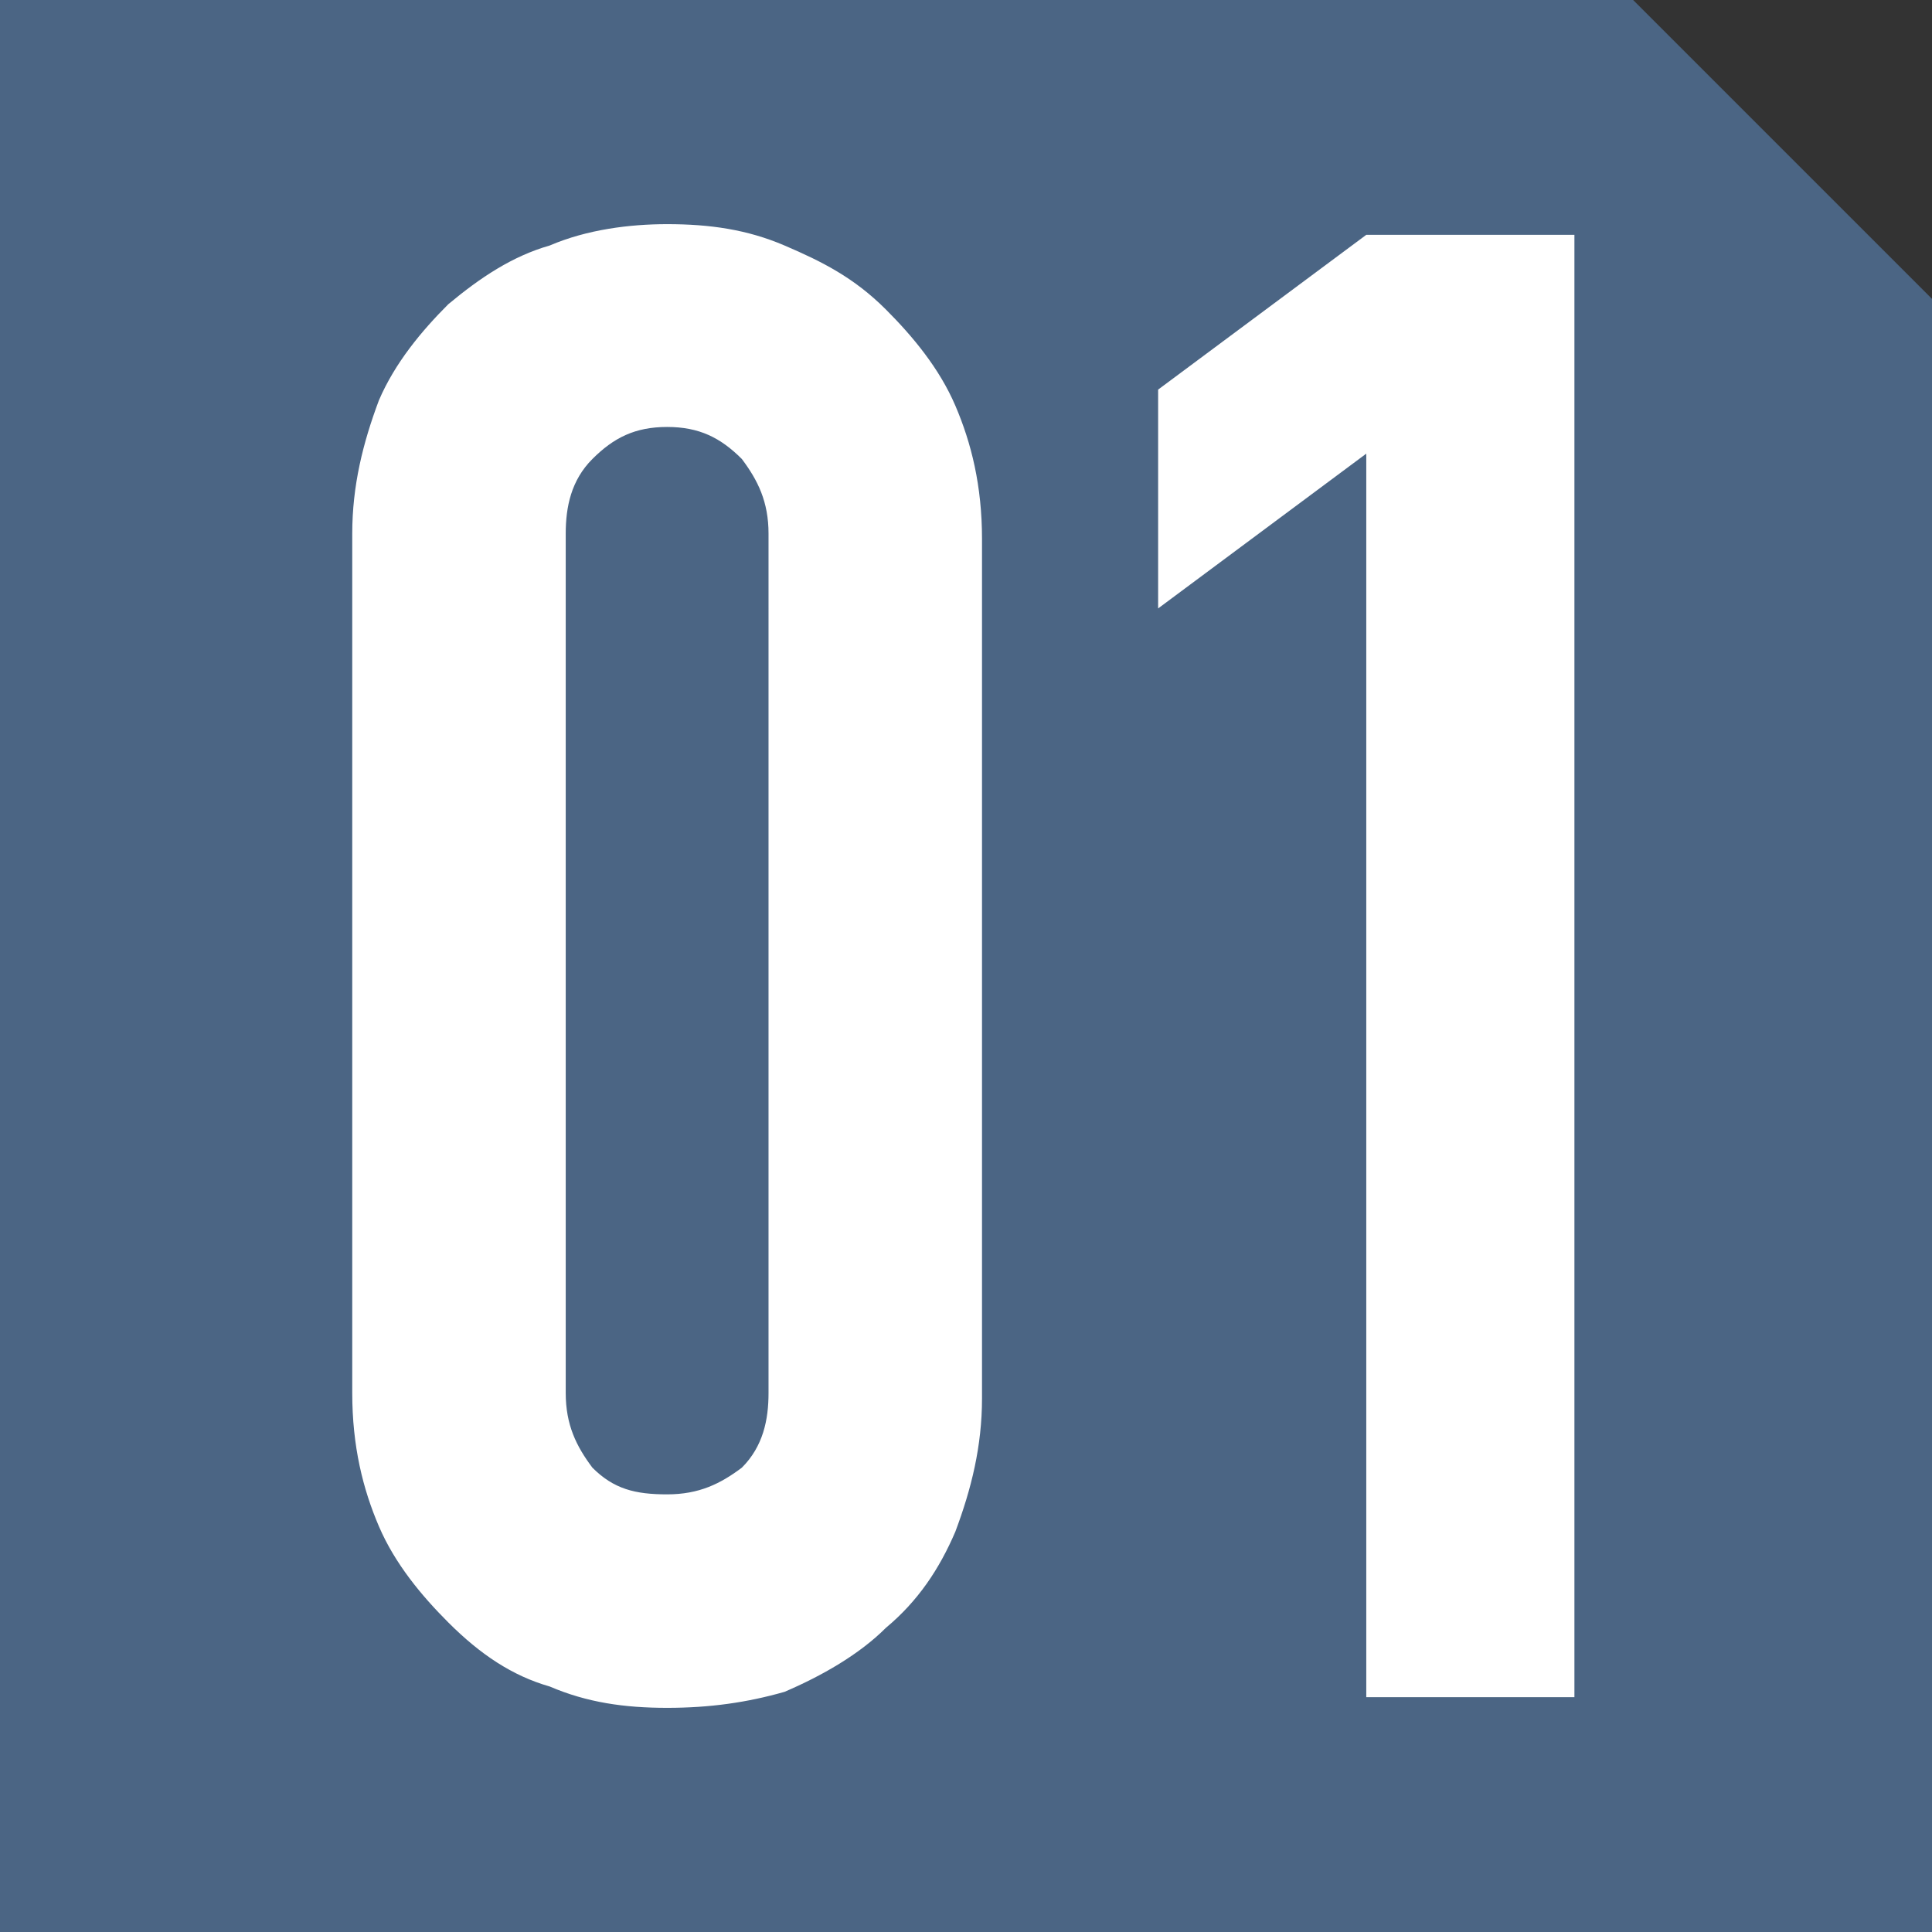 <?xml version="1.0" encoding="utf-8"?>
<!-- Generator: Adobe Illustrator 28.2.0, SVG Export Plug-In . SVG Version: 6.00 Build 0)  -->
<svg version="1.1" id="レイヤー_1" xmlns="http://www.w3.org/2000/svg" xmlns:xlink="http://www.w3.org/1999/xlink" x="0px"
	 y="0px" width="36.2px" height="36.2px" viewBox="0 0 36.2 36.2" style="enable-background:new 0 0 36.2 36.2;"
	 xml:space="preserve">
<rect x="0" y="0" width="36.2" height="36.2" fill="#333333" stroke="none"/>
<style type="text/css">
	.st0{fill:#4B6584;}
	.st1{fill:#FFFFFF;}
	.st2{fill:none;}
</style>
<g>
	<path class="st0" d="M30.6,0H0v36.2h36.2V5.6L30.6,0z"/>
	<path class="st1" d="M6.6,10c0-0.9,0.2-1.7,0.5-2.5c0.3-0.7,0.8-1.3,1.3-1.8C9,5.2,9.6,4.8,10.3,4.6c0.7-0.3,1.5-0.4,2.2-0.4
		c0.8,0,1.5,0.1,2.2,0.4c0.7,0.3,1.3,0.6,1.9,1.2c0.5,0.5,1,1.1,1.3,1.8c0.3,0.7,0.5,1.5,0.5,2.5v16.1c0,0.9-0.2,1.7-0.5,2.5
		c-0.3,0.7-0.7,1.3-1.3,1.8c-0.5,0.5-1.2,0.9-1.9,1.2C14,31.9,13.3,32,12.5,32c-0.8,0-1.5-0.1-2.2-0.4C9.6,31.4,9,31,8.4,30.4
		c-0.5-0.5-1-1.1-1.3-1.8c-0.3-0.7-0.5-1.5-0.5-2.5V10z M10.6,26.1c0,0.6,0.2,1,0.5,1.4c0.4,0.4,0.8,0.5,1.4,0.5
		c0.6,0,1-0.2,1.4-0.5c0.4-0.4,0.5-0.9,0.5-1.4V10c0-0.6-0.2-1-0.5-1.4c-0.4-0.4-0.8-0.6-1.4-0.6c-0.6,0-1,0.2-1.4,0.6
		C10.7,9,10.6,9.5,10.6,10V26.1z M25.6,31.8V8.5l-3.9,2.9V7.3l3.9-2.9h3.9v27.4H25.6z"/>
	<path class="st2" d="M6.6,10c0-0.9,0.2-1.7,0.5-2.5c0.3-0.7,0.8-1.3,1.3-1.8C9,5.2,9.6,4.8,10.3,4.6c0.7-0.3,1.4-0.4,2.2-0.4
		s1.5,0.1,2.2,0.4c0.7,0.3,1.3,0.7,1.9,1.2c0.5,0.5,1,1.1,1.3,1.8c0.3,0.7,0.5,1.5,0.5,2.5v16.1c0,0.9-0.2,1.7-0.5,2.5
		c-0.3,0.7-0.8,1.3-1.3,1.8c-0.5,0.5-1.2,0.9-1.9,1.2C14,31.9,13.3,32,12.5,32s-1.5-0.1-2.2-0.4C9.6,31.3,9,31,8.4,30.4
		c-0.5-0.5-1-1.1-1.3-1.8c-0.3-0.7-0.5-1.5-0.5-2.5V10z M10.6,26.1c0,0.6,0.2,1,0.5,1.4c0.4,0.4,0.8,0.6,1.4,0.6
		c0.6,0,1-0.2,1.4-0.6c0.4-0.4,0.5-0.8,0.5-1.4V10c0-0.6-0.2-1-0.5-1.4c-0.4-0.4-0.8-0.6-1.4-0.6c-0.6,0-1,0.2-1.4,0.6
		C10.7,9,10.6,9.5,10.6,10V26.1z M25.6,31.8V8.5l-3.9,2.9V7.3l3.9-2.9h3.9v27.4H25.6z"/>
</g>
</svg>